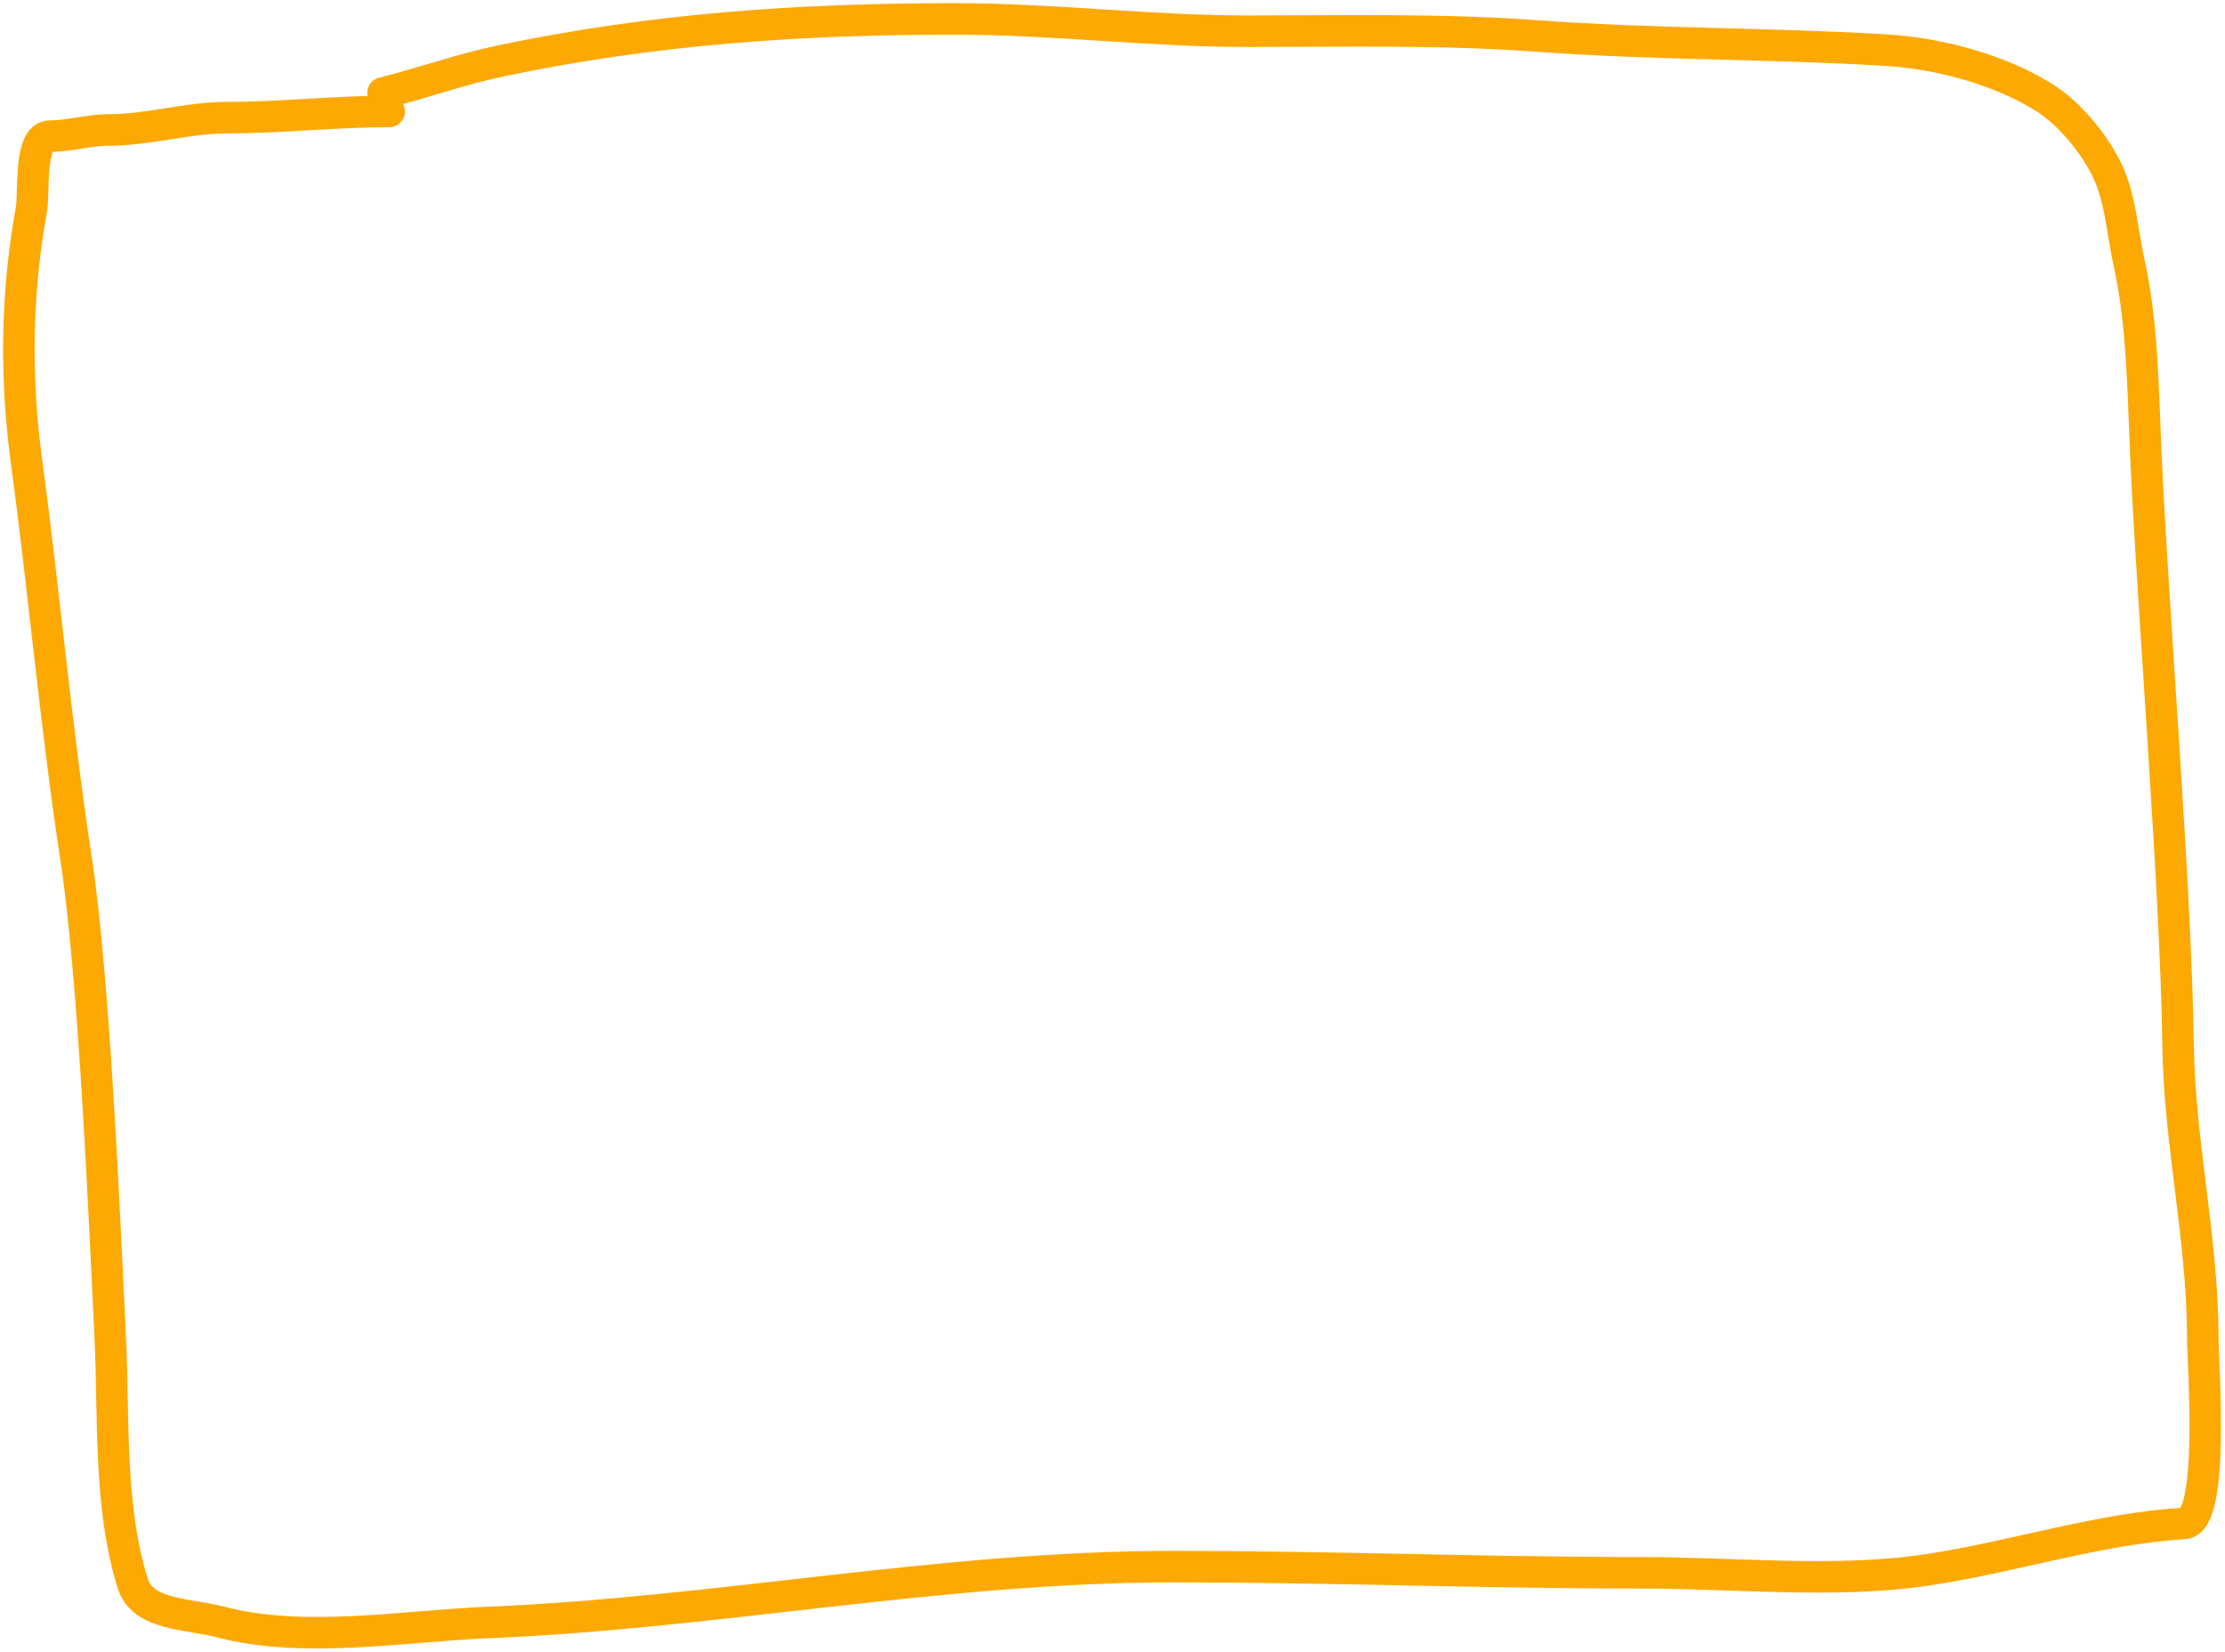 <?xml version="1.0" encoding="UTF-8"?> <svg xmlns="http://www.w3.org/2000/svg" width="353" height="262" viewBox="0 0 353 262" fill="none"> <path d="M61.747 17.68C53.093 17.68 44.634 18.658 36.085 18.658C29.749 18.658 23.602 20.616 17.273 20.616C14.021 20.616 11.122 21.594 7.921 21.594C4.558 21.594 5.456 30.639 4.985 33.23C2.571 46.507 2.409 59.926 4.224 73.354C7.04 94.191 8.888 115.345 12.053 136.097C14.958 155.14 16.563 192.863 17.49 212.096C18.096 224.662 17.232 239.154 21.079 251.242C22.687 256.298 29.86 255.96 35.106 257.332C48.251 260.77 64.015 257.944 77.406 257.386C113.981 255.862 149.492 248.524 186.145 248.524C210.917 248.524 235.641 249.503 260.414 249.503C275.285 249.503 291.289 251.238 305.975 249.013C319.344 246.988 333.086 242.464 346.535 241.673C351.456 241.384 349.471 216.265 349.471 212.205C349.471 196.593 345.77 181.369 345.556 165.773C345.212 140.626 341.58 97.243 340.446 72.158C339.992 62.133 339.942 51.38 337.781 41.657C336.504 35.909 336.455 30.898 333.812 26.053C331.612 22.019 328.04 17.74 324.026 15.287C316.835 10.893 307.431 8.451 299.125 7.948C280.785 6.836 262.288 7.074 243.994 5.718C228.712 4.587 213.376 4.957 198.052 4.957C182.488 4.957 167.018 3 151.457 3C126.741 3 103.664 4.592 79.58 9.633C73.138 10.982 67.182 13.14 60.769 14.744" stroke="#FDA903" stroke-width="5" stroke-linecap="round"></path> </svg> 